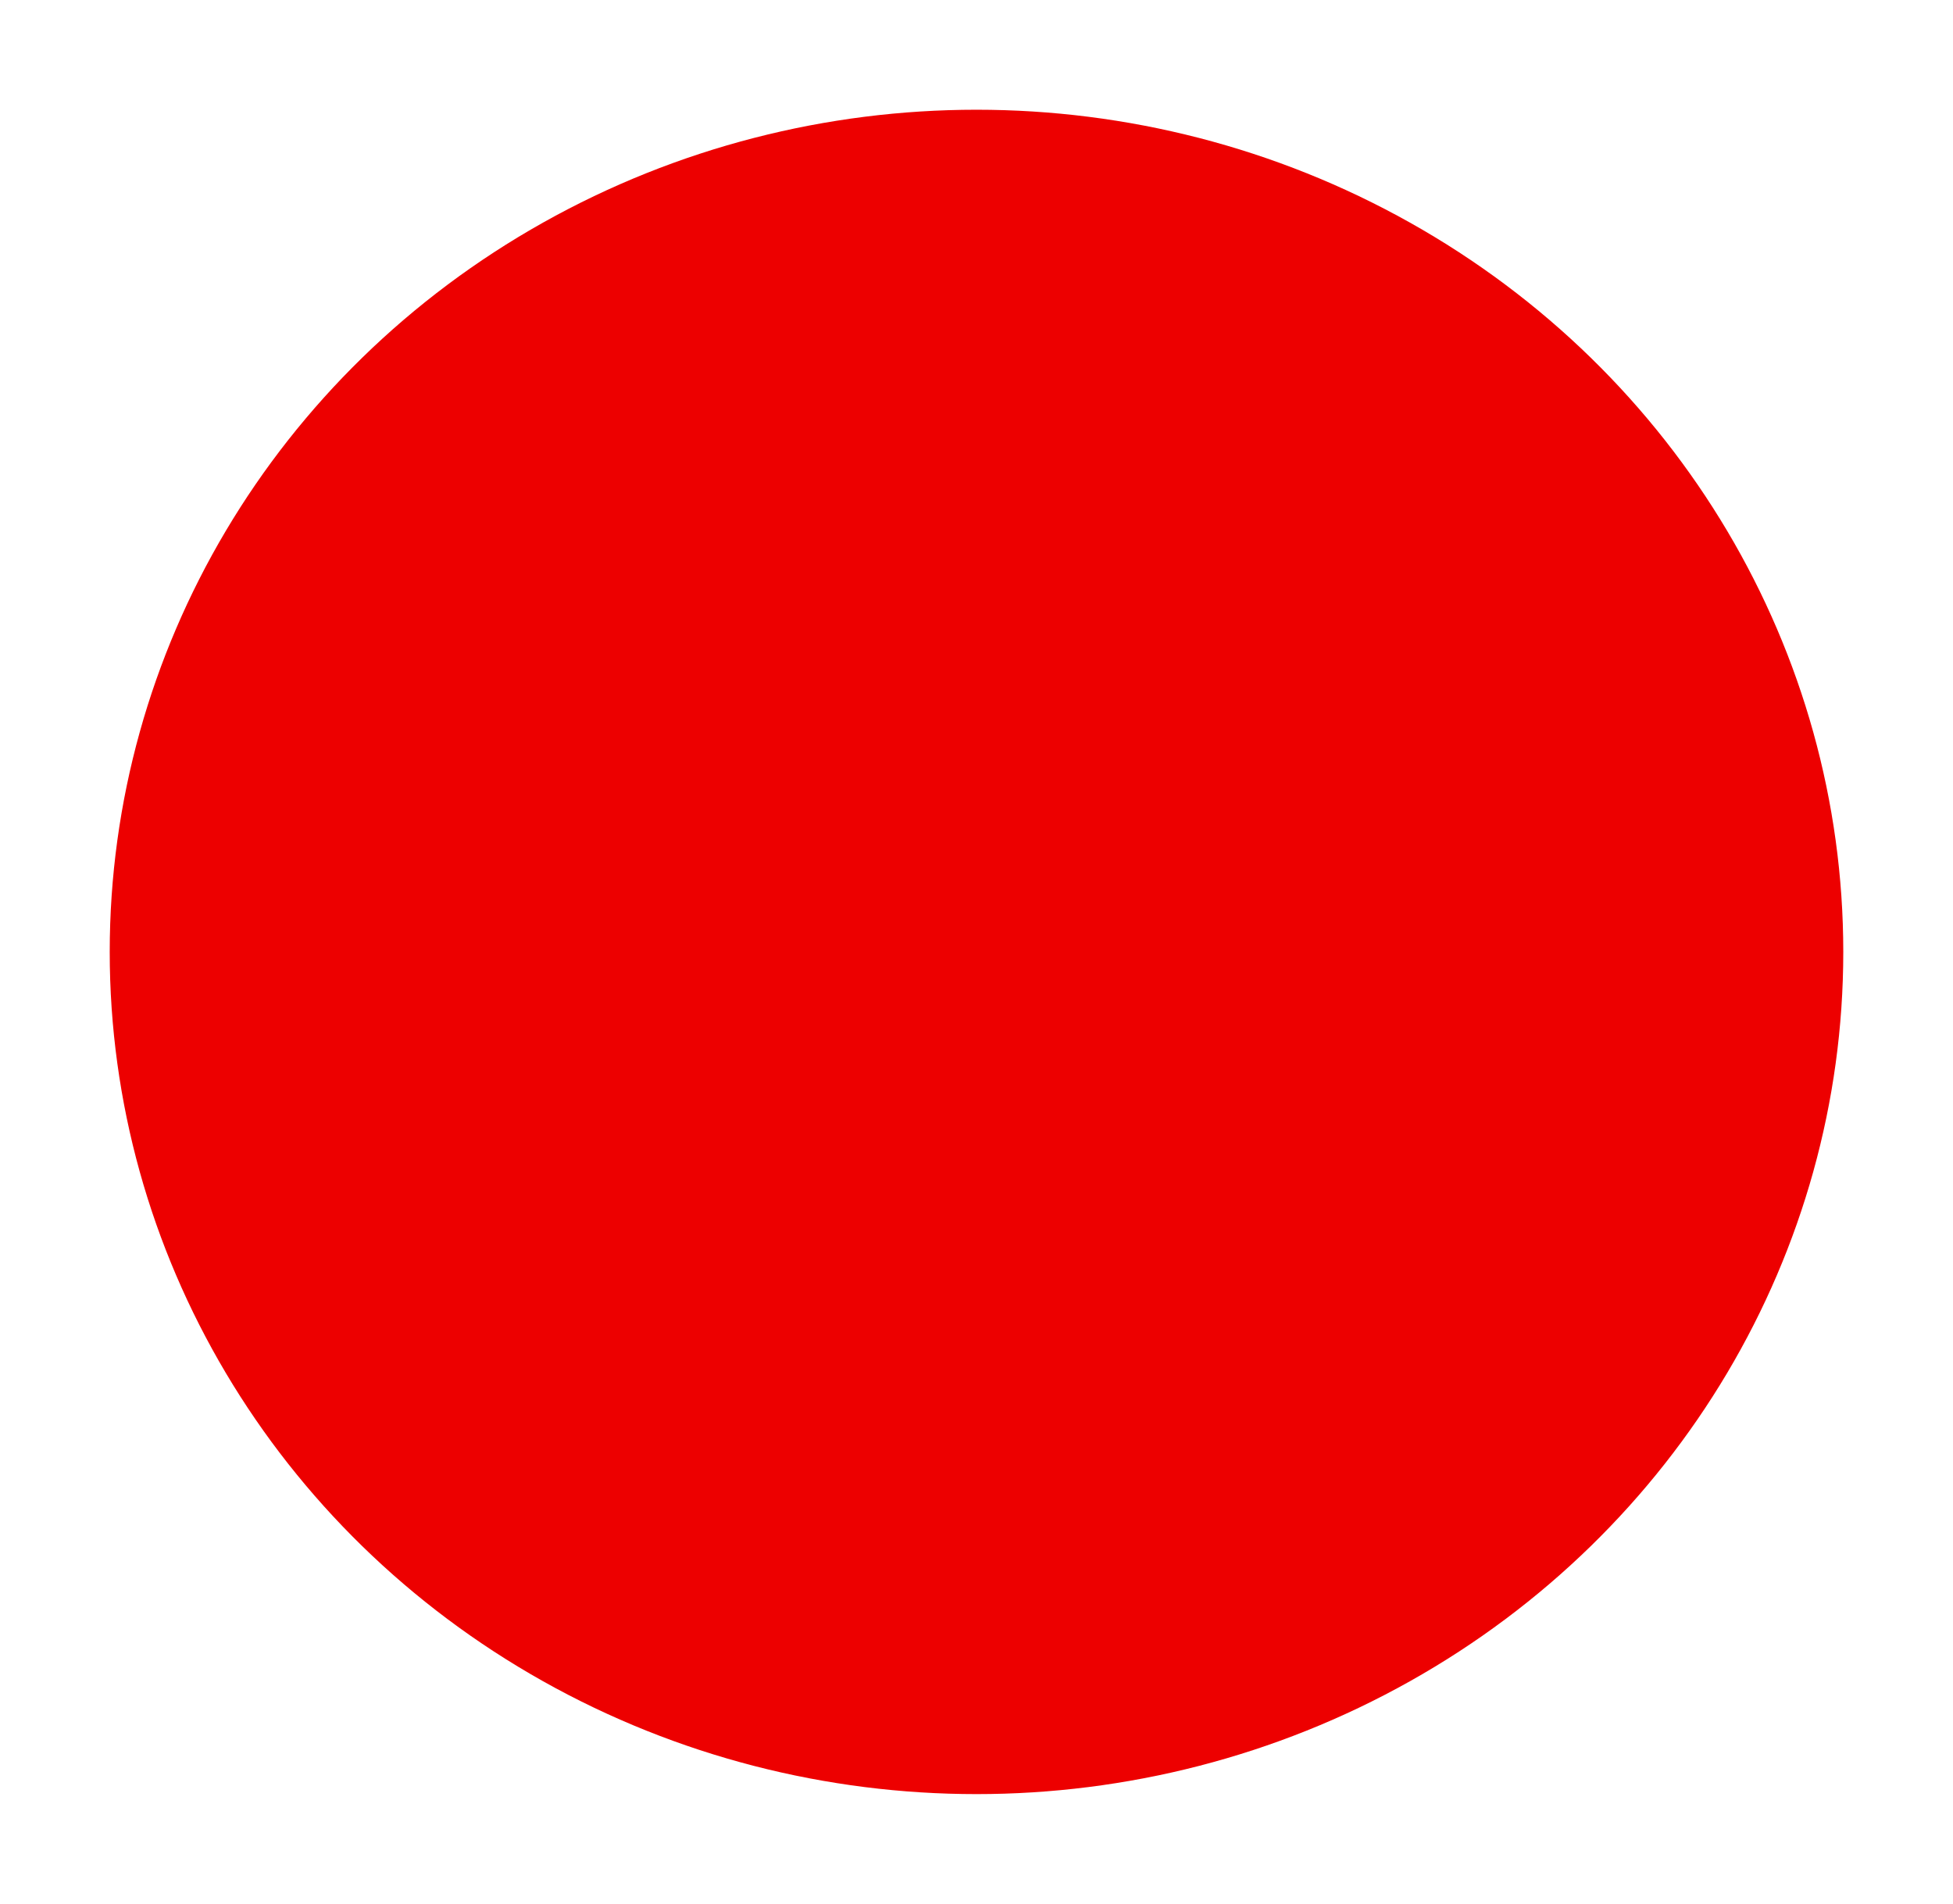 <?xml version="1.0" encoding="UTF-8"?> <svg xmlns="http://www.w3.org/2000/svg" width="356" height="347" viewBox="0 0 356 347" fill="none"> <g filter="url(#filter0_f_893_4836)"> <ellipse cx="178" cy="173.5" rx="158" ry="153.5" fill="#ED0000"></ellipse> </g> <defs> <filter id="filter0_f_893_4836" x="0" y="0" width="356" height="347" filterUnits="userSpaceOnUse" color-interpolation-filters="sRGB"> <feFlood flood-opacity="0" result="BackgroundImageFix"></feFlood> <feBlend mode="normal" in="SourceGraphic" in2="BackgroundImageFix" result="shape"></feBlend> <feGaussianBlur stdDeviation="10" result="effect1_foregroundBlur_893_4836"></feGaussianBlur> </filter> </defs> </svg> 